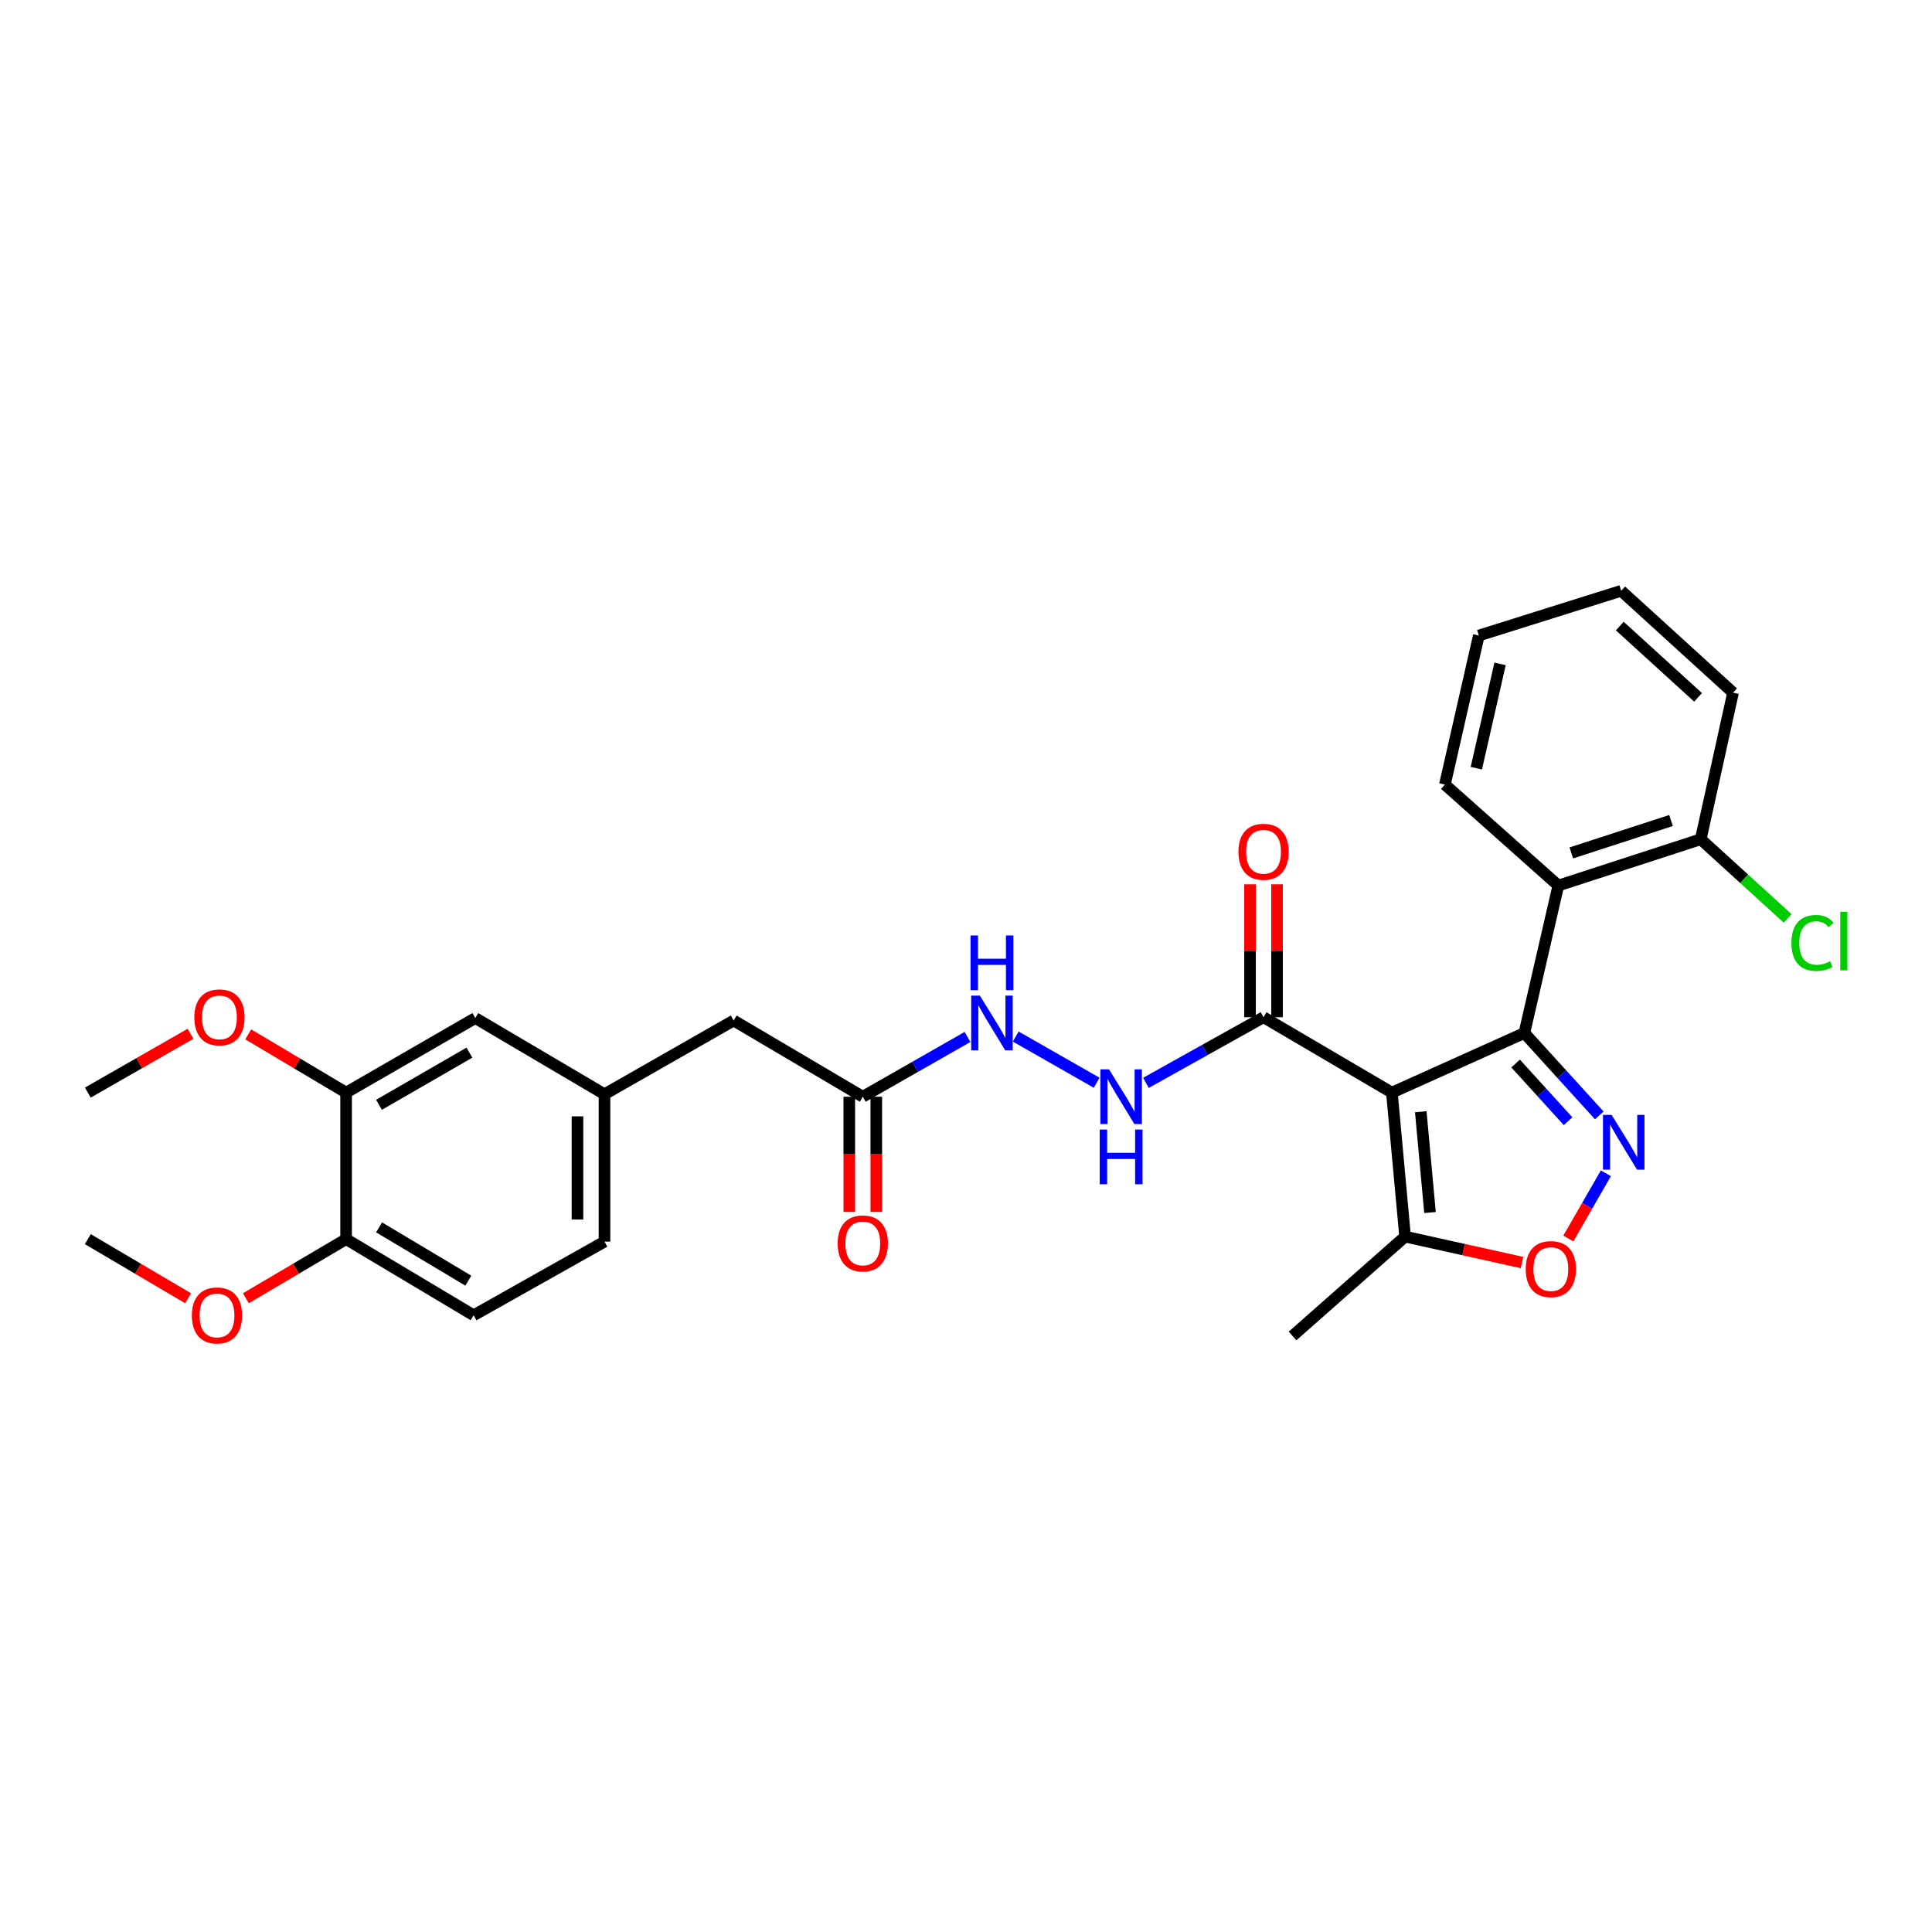 <?xml version='1.0' encoding='iso-8859-1'?>
<svg version='1.1' baseProfile='full'
              xmlns='http://www.w3.org/2000/svg'
                      xmlns:rdkit='http://www.rdkit.org/xml'
                      xmlns:xlink='http://www.w3.org/1999/xlink'
                  xml:space='preserve'
width='1000px' height='1000px' viewBox='0 0 1000 1000'>
<!-- END OF HEADER -->
<rect style='opacity:1.0;fill:#FFFFFF;stroke:none' width='1000' height='1000' x='0' y='0'> </rect>
<path class='bond-0' d='M 789.011,534.677 L 720.44,565.533' style='fill:none;fill-rule:evenodd;stroke:#000000;stroke-width:6px;stroke-linecap:butt;stroke-linejoin:miter;stroke-opacity:1' />
<path class='bond-1' d='M 789.011,534.677 L 808.4,556.001' style='fill:none;fill-rule:evenodd;stroke:#000000;stroke-width:6px;stroke-linecap:butt;stroke-linejoin:miter;stroke-opacity:1' />
<path class='bond-1' d='M 808.4,556.001 L 827.789,577.326' style='fill:none;fill-rule:evenodd;stroke:#0000FF;stroke-width:6px;stroke-linecap:butt;stroke-linejoin:miter;stroke-opacity:1' />
<path class='bond-1' d='M 784.484,550.479 L 798.057,565.406' style='fill:none;fill-rule:evenodd;stroke:#000000;stroke-width:6px;stroke-linecap:butt;stroke-linejoin:miter;stroke-opacity:1' />
<path class='bond-1' d='M 798.057,565.406 L 811.629,580.333' style='fill:none;fill-rule:evenodd;stroke:#0000FF;stroke-width:6px;stroke-linecap:butt;stroke-linejoin:miter;stroke-opacity:1' />
<path class='bond-2' d='M 789.011,534.677 L 806.579,458.363' style='fill:none;fill-rule:evenodd;stroke:#000000;stroke-width:6px;stroke-linecap:butt;stroke-linejoin:miter;stroke-opacity:1' />
<path class='bond-4' d='M 720.44,565.533 L 654.006,526.514' style='fill:none;fill-rule:evenodd;stroke:#000000;stroke-width:6px;stroke-linecap:butt;stroke-linejoin:miter;stroke-opacity:1' />
<path class='bond-5' d='M 720.44,565.533 L 727.275,640.068' style='fill:none;fill-rule:evenodd;stroke:#000000;stroke-width:6px;stroke-linecap:butt;stroke-linejoin:miter;stroke-opacity:1' />
<path class='bond-5' d='M 735.387,575.437 L 740.171,627.611' style='fill:none;fill-rule:evenodd;stroke:#000000;stroke-width:6px;stroke-linecap:butt;stroke-linejoin:miter;stroke-opacity:1' />
<path class='bond-3' d='M 831.204,607.291 L 821.488,624.174' style='fill:none;fill-rule:evenodd;stroke:#0000FF;stroke-width:6px;stroke-linecap:butt;stroke-linejoin:miter;stroke-opacity:1' />
<path class='bond-3' d='M 821.488,624.174 L 811.773,641.057' style='fill:none;fill-rule:evenodd;stroke:#FF0000;stroke-width:6px;stroke-linecap:butt;stroke-linejoin:miter;stroke-opacity:1' />
<path class='bond-10' d='M 806.579,458.363 L 880.306,434.388' style='fill:none;fill-rule:evenodd;stroke:#000000;stroke-width:6px;stroke-linecap:butt;stroke-linejoin:miter;stroke-opacity:1' />
<path class='bond-10' d='M 813.314,441.473 L 864.924,424.69' style='fill:none;fill-rule:evenodd;stroke:#000000;stroke-width:6px;stroke-linecap:butt;stroke-linejoin:miter;stroke-opacity:1' />
<path class='bond-21' d='M 806.579,458.363 L 747.879,406.087' style='fill:none;fill-rule:evenodd;stroke:#000000;stroke-width:6px;stroke-linecap:butt;stroke-linejoin:miter;stroke-opacity:1' />
<path class='bond-29' d='M 787.779,653.492 L 757.527,646.78' style='fill:none;fill-rule:evenodd;stroke:#FF0000;stroke-width:6px;stroke-linecap:butt;stroke-linejoin:miter;stroke-opacity:1' />
<path class='bond-29' d='M 757.527,646.78 L 727.275,640.068' style='fill:none;fill-rule:evenodd;stroke:#000000;stroke-width:6px;stroke-linecap:butt;stroke-linejoin:miter;stroke-opacity:1' />
<path class='bond-6' d='M 654.006,526.514 L 623.575,543.501' style='fill:none;fill-rule:evenodd;stroke:#000000;stroke-width:6px;stroke-linecap:butt;stroke-linejoin:miter;stroke-opacity:1' />
<path class='bond-6' d='M 623.575,543.501 L 593.144,560.488' style='fill:none;fill-rule:evenodd;stroke:#0000FF;stroke-width:6px;stroke-linecap:butt;stroke-linejoin:miter;stroke-opacity:1' />
<path class='bond-13' d='M 660.996,526.514 L 660.996,492.11' style='fill:none;fill-rule:evenodd;stroke:#000000;stroke-width:6px;stroke-linecap:butt;stroke-linejoin:miter;stroke-opacity:1' />
<path class='bond-13' d='M 660.996,492.11 L 660.996,457.706' style='fill:none;fill-rule:evenodd;stroke:#FF0000;stroke-width:6px;stroke-linecap:butt;stroke-linejoin:miter;stroke-opacity:1' />
<path class='bond-13' d='M 647.016,526.514 L 647.016,492.11' style='fill:none;fill-rule:evenodd;stroke:#000000;stroke-width:6px;stroke-linecap:butt;stroke-linejoin:miter;stroke-opacity:1' />
<path class='bond-13' d='M 647.016,492.11 L 647.016,457.706' style='fill:none;fill-rule:evenodd;stroke:#FF0000;stroke-width:6px;stroke-linecap:butt;stroke-linejoin:miter;stroke-opacity:1' />
<path class='bond-23' d='M 727.275,640.068 L 669.018,691.498' style='fill:none;fill-rule:evenodd;stroke:#000000;stroke-width:6px;stroke-linecap:butt;stroke-linejoin:miter;stroke-opacity:1' />
<path class='bond-9' d='M 567.63,560.433 L 525.74,536.524' style='fill:none;fill-rule:evenodd;stroke:#0000FF;stroke-width:6px;stroke-linecap:butt;stroke-linejoin:miter;stroke-opacity:1' />
<path class='bond-7' d='M 446.578,567.661 L 473.677,552.196' style='fill:none;fill-rule:evenodd;stroke:#000000;stroke-width:6px;stroke-linecap:butt;stroke-linejoin:miter;stroke-opacity:1' />
<path class='bond-7' d='M 473.677,552.196 L 500.775,536.732' style='fill:none;fill-rule:evenodd;stroke:#0000FF;stroke-width:6px;stroke-linecap:butt;stroke-linejoin:miter;stroke-opacity:1' />
<path class='bond-15' d='M 439.588,567.661 L 439.588,597.481' style='fill:none;fill-rule:evenodd;stroke:#000000;stroke-width:6px;stroke-linecap:butt;stroke-linejoin:miter;stroke-opacity:1' />
<path class='bond-15' d='M 439.588,597.481 L 439.588,627.3' style='fill:none;fill-rule:evenodd;stroke:#FF0000;stroke-width:6px;stroke-linecap:butt;stroke-linejoin:miter;stroke-opacity:1' />
<path class='bond-15' d='M 453.568,567.661 L 453.568,597.481' style='fill:none;fill-rule:evenodd;stroke:#000000;stroke-width:6px;stroke-linecap:butt;stroke-linejoin:miter;stroke-opacity:1' />
<path class='bond-15' d='M 453.568,597.481 L 453.568,627.3' style='fill:none;fill-rule:evenodd;stroke:#FF0000;stroke-width:6px;stroke-linecap:butt;stroke-linejoin:miter;stroke-opacity:1' />
<path class='bond-16' d='M 446.578,567.661 L 379.74,528.215' style='fill:none;fill-rule:evenodd;stroke:#000000;stroke-width:6px;stroke-linecap:butt;stroke-linejoin:miter;stroke-opacity:1' />
<path class='bond-8' d='M 179.147,565.533 L 246.009,526.949' style='fill:none;fill-rule:evenodd;stroke:#000000;stroke-width:6px;stroke-linecap:butt;stroke-linejoin:miter;stroke-opacity:1' />
<path class='bond-8' d='M 196.164,571.854 L 242.967,544.845' style='fill:none;fill-rule:evenodd;stroke:#000000;stroke-width:6px;stroke-linecap:butt;stroke-linejoin:miter;stroke-opacity:1' />
<path class='bond-20' d='M 179.147,565.533 L 153.818,550.46' style='fill:none;fill-rule:evenodd;stroke:#000000;stroke-width:6px;stroke-linecap:butt;stroke-linejoin:miter;stroke-opacity:1' />
<path class='bond-20' d='M 153.818,550.46 L 128.49,535.386' style='fill:none;fill-rule:evenodd;stroke:#FF0000;stroke-width:6px;stroke-linecap:butt;stroke-linejoin:miter;stroke-opacity:1' />
<path class='bond-31' d='M 179.147,565.533 L 179.147,641.381' style='fill:none;fill-rule:evenodd;stroke:#000000;stroke-width:6px;stroke-linecap:butt;stroke-linejoin:miter;stroke-opacity:1' />
<path class='bond-19' d='M 880.306,434.388 L 902.79,454.871' style='fill:none;fill-rule:evenodd;stroke:#000000;stroke-width:6px;stroke-linecap:butt;stroke-linejoin:miter;stroke-opacity:1' />
<path class='bond-19' d='M 902.79,454.871 L 925.274,475.354' style='fill:none;fill-rule:evenodd;stroke:#00CC00;stroke-width:6px;stroke-linecap:butt;stroke-linejoin:miter;stroke-opacity:1' />
<path class='bond-24' d='M 880.306,434.388 L 897.019,358.525' style='fill:none;fill-rule:evenodd;stroke:#000000;stroke-width:6px;stroke-linecap:butt;stroke-linejoin:miter;stroke-opacity:1' />
<path class='bond-11' d='M 179.147,641.381 L 245.154,680.788' style='fill:none;fill-rule:evenodd;stroke:#000000;stroke-width:6px;stroke-linecap:butt;stroke-linejoin:miter;stroke-opacity:1' />
<path class='bond-11' d='M 196.214,635.288 L 242.419,662.873' style='fill:none;fill-rule:evenodd;stroke:#000000;stroke-width:6px;stroke-linecap:butt;stroke-linejoin:miter;stroke-opacity:1' />
<path class='bond-22' d='M 179.147,641.381 L 153.198,656.68' style='fill:none;fill-rule:evenodd;stroke:#000000;stroke-width:6px;stroke-linecap:butt;stroke-linejoin:miter;stroke-opacity:1' />
<path class='bond-22' d='M 153.198,656.68 L 127.248,671.98' style='fill:none;fill-rule:evenodd;stroke:#FF0000;stroke-width:6px;stroke-linecap:butt;stroke-linejoin:miter;stroke-opacity:1' />
<path class='bond-12' d='M 246.009,526.949 L 312.886,566.38' style='fill:none;fill-rule:evenodd;stroke:#000000;stroke-width:6px;stroke-linecap:butt;stroke-linejoin:miter;stroke-opacity:1' />
<path class='bond-14' d='M 312.886,566.38 L 379.74,528.215' style='fill:none;fill-rule:evenodd;stroke:#000000;stroke-width:6px;stroke-linecap:butt;stroke-linejoin:miter;stroke-opacity:1' />
<path class='bond-18' d='M 312.886,566.38 L 312.886,642.662' style='fill:none;fill-rule:evenodd;stroke:#000000;stroke-width:6px;stroke-linecap:butt;stroke-linejoin:miter;stroke-opacity:1' />
<path class='bond-18' d='M 298.906,577.822 L 298.906,631.22' style='fill:none;fill-rule:evenodd;stroke:#000000;stroke-width:6px;stroke-linecap:butt;stroke-linejoin:miter;stroke-opacity:1' />
<path class='bond-17' d='M 245.154,680.788 L 312.886,642.662' style='fill:none;fill-rule:evenodd;stroke:#000000;stroke-width:6px;stroke-linecap:butt;stroke-linejoin:miter;stroke-opacity:1' />
<path class='bond-25' d='M 98.62,535.084 L 72.037,550.308' style='fill:none;fill-rule:evenodd;stroke:#FF0000;stroke-width:6px;stroke-linecap:butt;stroke-linejoin:miter;stroke-opacity:1' />
<path class='bond-25' d='M 72.037,550.308 L 45.455,565.533' style='fill:none;fill-rule:evenodd;stroke:#000000;stroke-width:6px;stroke-linecap:butt;stroke-linejoin:miter;stroke-opacity:1' />
<path class='bond-27' d='M 747.879,406.087 L 765.439,328.95' style='fill:none;fill-rule:evenodd;stroke:#000000;stroke-width:6px;stroke-linecap:butt;stroke-linejoin:miter;stroke-opacity:1' />
<path class='bond-27' d='M 764.144,397.62 L 776.436,343.624' style='fill:none;fill-rule:evenodd;stroke:#000000;stroke-width:6px;stroke-linecap:butt;stroke-linejoin:miter;stroke-opacity:1' />
<path class='bond-26' d='M 97.368,671.981 L 71.412,656.681' style='fill:none;fill-rule:evenodd;stroke:#FF0000;stroke-width:6px;stroke-linecap:butt;stroke-linejoin:miter;stroke-opacity:1' />
<path class='bond-26' d='M 71.412,656.681 L 45.455,641.381' style='fill:none;fill-rule:evenodd;stroke:#000000;stroke-width:6px;stroke-linecap:butt;stroke-linejoin:miter;stroke-opacity:1' />
<path class='bond-30' d='M 897.019,358.525 L 839.128,305.798' style='fill:none;fill-rule:evenodd;stroke:#000000;stroke-width:6px;stroke-linecap:butt;stroke-linejoin:miter;stroke-opacity:1' />
<path class='bond-30' d='M 878.922,360.951 L 838.398,324.043' style='fill:none;fill-rule:evenodd;stroke:#000000;stroke-width:6px;stroke-linecap:butt;stroke-linejoin:miter;stroke-opacity:1' />
<path class='bond-28' d='M 765.439,328.95 L 839.128,305.798' style='fill:none;fill-rule:evenodd;stroke:#000000;stroke-width:6px;stroke-linecap:butt;stroke-linejoin:miter;stroke-opacity:1' />
<path  class='atom-2' d='M 834.18 577.08
L 843.46 592.08
Q 844.38 593.56, 845.86 596.24
Q 847.34 598.92, 847.42 599.08
L 847.42 577.08
L 851.18 577.08
L 851.18 605.4
L 847.3 605.4
L 837.34 589
Q 836.18 587.08, 834.94 584.88
Q 833.74 582.68, 833.38 582
L 833.38 605.4
L 829.7 605.4
L 829.7 577.08
L 834.18 577.08
' fill='#0000FF'/>
<path  class='atom-4' d='M 789.711 656.885
Q 789.711 650.085, 793.071 646.285
Q 796.431 642.485, 802.711 642.485
Q 808.991 642.485, 812.351 646.285
Q 815.711 650.085, 815.711 656.885
Q 815.711 663.765, 812.311 667.685
Q 808.911 671.565, 802.711 671.565
Q 796.471 671.565, 793.071 667.685
Q 789.711 663.805, 789.711 656.885
M 802.711 668.365
Q 807.031 668.365, 809.351 665.485
Q 811.711 662.565, 811.711 656.885
Q 811.711 651.325, 809.351 648.525
Q 807.031 645.685, 802.711 645.685
Q 798.391 645.685, 796.031 648.485
Q 793.711 651.285, 793.711 656.885
Q 793.711 662.605, 796.031 665.485
Q 798.391 668.365, 802.711 668.365
' fill='#FF0000'/>
<path  class='atom-7' d='M 574.034 553.501
L 583.314 568.501
Q 584.234 569.981, 585.714 572.661
Q 587.194 575.341, 587.274 575.501
L 587.274 553.501
L 591.034 553.501
L 591.034 581.821
L 587.154 581.821
L 577.194 565.421
Q 576.034 563.501, 574.794 561.301
Q 573.594 559.101, 573.234 558.421
L 573.234 581.821
L 569.554 581.821
L 569.554 553.501
L 574.034 553.501
' fill='#0000FF'/>
<path  class='atom-7' d='M 569.214 584.653
L 573.054 584.653
L 573.054 596.693
L 587.534 596.693
L 587.534 584.653
L 591.374 584.653
L 591.374 612.973
L 587.534 612.973
L 587.534 599.893
L 573.054 599.893
L 573.054 612.973
L 569.214 612.973
L 569.214 584.653
' fill='#0000FF'/>
<path  class='atom-10' d='M 507.18 515.344
L 516.46 530.344
Q 517.38 531.824, 518.86 534.504
Q 520.34 537.184, 520.42 537.344
L 520.42 515.344
L 524.18 515.344
L 524.18 543.664
L 520.3 543.664
L 510.34 527.264
Q 509.18 525.344, 507.94 523.144
Q 506.74 520.944, 506.38 520.264
L 506.38 543.664
L 502.7 543.664
L 502.7 515.344
L 507.18 515.344
' fill='#0000FF'/>
<path  class='atom-10' d='M 502.36 484.192
L 506.2 484.192
L 506.2 496.232
L 520.68 496.232
L 520.68 484.192
L 524.52 484.192
L 524.52 512.512
L 520.68 512.512
L 520.68 499.432
L 506.2 499.432
L 506.2 512.512
L 502.36 512.512
L 502.36 484.192
' fill='#0000FF'/>
<path  class='atom-14' d='M 641.006 440.883
Q 641.006 434.083, 644.366 430.283
Q 647.726 426.483, 654.006 426.483
Q 660.286 426.483, 663.646 430.283
Q 667.006 434.083, 667.006 440.883
Q 667.006 447.763, 663.606 451.683
Q 660.206 455.563, 654.006 455.563
Q 647.766 455.563, 644.366 451.683
Q 641.006 447.803, 641.006 440.883
M 654.006 452.363
Q 658.326 452.363, 660.646 449.483
Q 663.006 446.563, 663.006 440.883
Q 663.006 435.323, 660.646 432.523
Q 658.326 429.683, 654.006 429.683
Q 649.686 429.683, 647.326 432.483
Q 645.006 435.283, 645.006 440.883
Q 645.006 446.603, 647.326 449.483
Q 649.686 452.363, 654.006 452.363
' fill='#FF0000'/>
<path  class='atom-16' d='M 433.578 643.596
Q 433.578 636.796, 436.938 632.996
Q 440.298 629.196, 446.578 629.196
Q 452.858 629.196, 456.218 632.996
Q 459.578 636.796, 459.578 643.596
Q 459.578 650.476, 456.178 654.396
Q 452.778 658.276, 446.578 658.276
Q 440.338 658.276, 436.938 654.396
Q 433.578 650.516, 433.578 643.596
M 446.578 655.076
Q 450.898 655.076, 453.218 652.196
Q 455.578 649.276, 455.578 643.596
Q 455.578 638.036, 453.218 635.236
Q 450.898 632.396, 446.578 632.396
Q 442.258 632.396, 439.898 635.196
Q 437.578 637.996, 437.578 643.596
Q 437.578 649.316, 439.898 652.196
Q 442.258 655.076, 446.578 655.076
' fill='#FF0000'/>
<path  class='atom-20' d='M 927.231 488.064
Q 927.231 481.024, 930.511 477.344
Q 933.831 473.624, 940.111 473.624
Q 945.951 473.624, 949.071 477.744
L 946.431 479.904
Q 944.151 476.904, 940.111 476.904
Q 935.831 476.904, 933.551 479.784
Q 931.311 482.624, 931.311 488.064
Q 931.311 493.664, 933.631 496.544
Q 935.991 499.424, 940.551 499.424
Q 943.671 499.424, 947.311 497.544
L 948.431 500.544
Q 946.951 501.504, 944.711 502.064
Q 942.471 502.624, 939.991 502.624
Q 933.831 502.624, 930.511 498.864
Q 927.231 495.104, 927.231 488.064
' fill='#00CC00'/>
<path  class='atom-20' d='M 952.511 471.904
L 956.191 471.904
L 956.191 502.264
L 952.511 502.264
L 952.511 471.904
' fill='#00CC00'/>
<path  class='atom-21' d='M 100.582 526.594
Q 100.582 519.794, 103.942 515.994
Q 107.302 512.194, 113.582 512.194
Q 119.862 512.194, 123.222 515.994
Q 126.582 519.794, 126.582 526.594
Q 126.582 533.474, 123.182 537.394
Q 119.782 541.274, 113.582 541.274
Q 107.342 541.274, 103.942 537.394
Q 100.582 533.514, 100.582 526.594
M 113.582 538.074
Q 117.902 538.074, 120.222 535.194
Q 122.582 532.274, 122.582 526.594
Q 122.582 521.034, 120.222 518.234
Q 117.902 515.394, 113.582 515.394
Q 109.262 515.394, 106.902 518.194
Q 104.582 520.994, 104.582 526.594
Q 104.582 532.314, 106.902 535.194
Q 109.262 538.074, 113.582 538.074
' fill='#FF0000'/>
<path  class='atom-23' d='M 99.308 680.868
Q 99.308 674.068, 102.669 670.268
Q 106.029 666.468, 112.309 666.468
Q 118.589 666.468, 121.949 670.268
Q 125.309 674.068, 125.309 680.868
Q 125.309 687.748, 121.909 691.668
Q 118.509 695.548, 112.309 695.548
Q 106.069 695.548, 102.669 691.668
Q 99.308 687.788, 99.308 680.868
M 112.309 692.348
Q 116.629 692.348, 118.949 689.468
Q 121.309 686.548, 121.309 680.868
Q 121.309 675.308, 118.949 672.508
Q 116.629 669.668, 112.309 669.668
Q 107.989 669.668, 105.629 672.468
Q 103.309 675.268, 103.309 680.868
Q 103.309 686.588, 105.629 689.468
Q 107.989 692.348, 112.309 692.348
' fill='#FF0000'/>
</svg>
